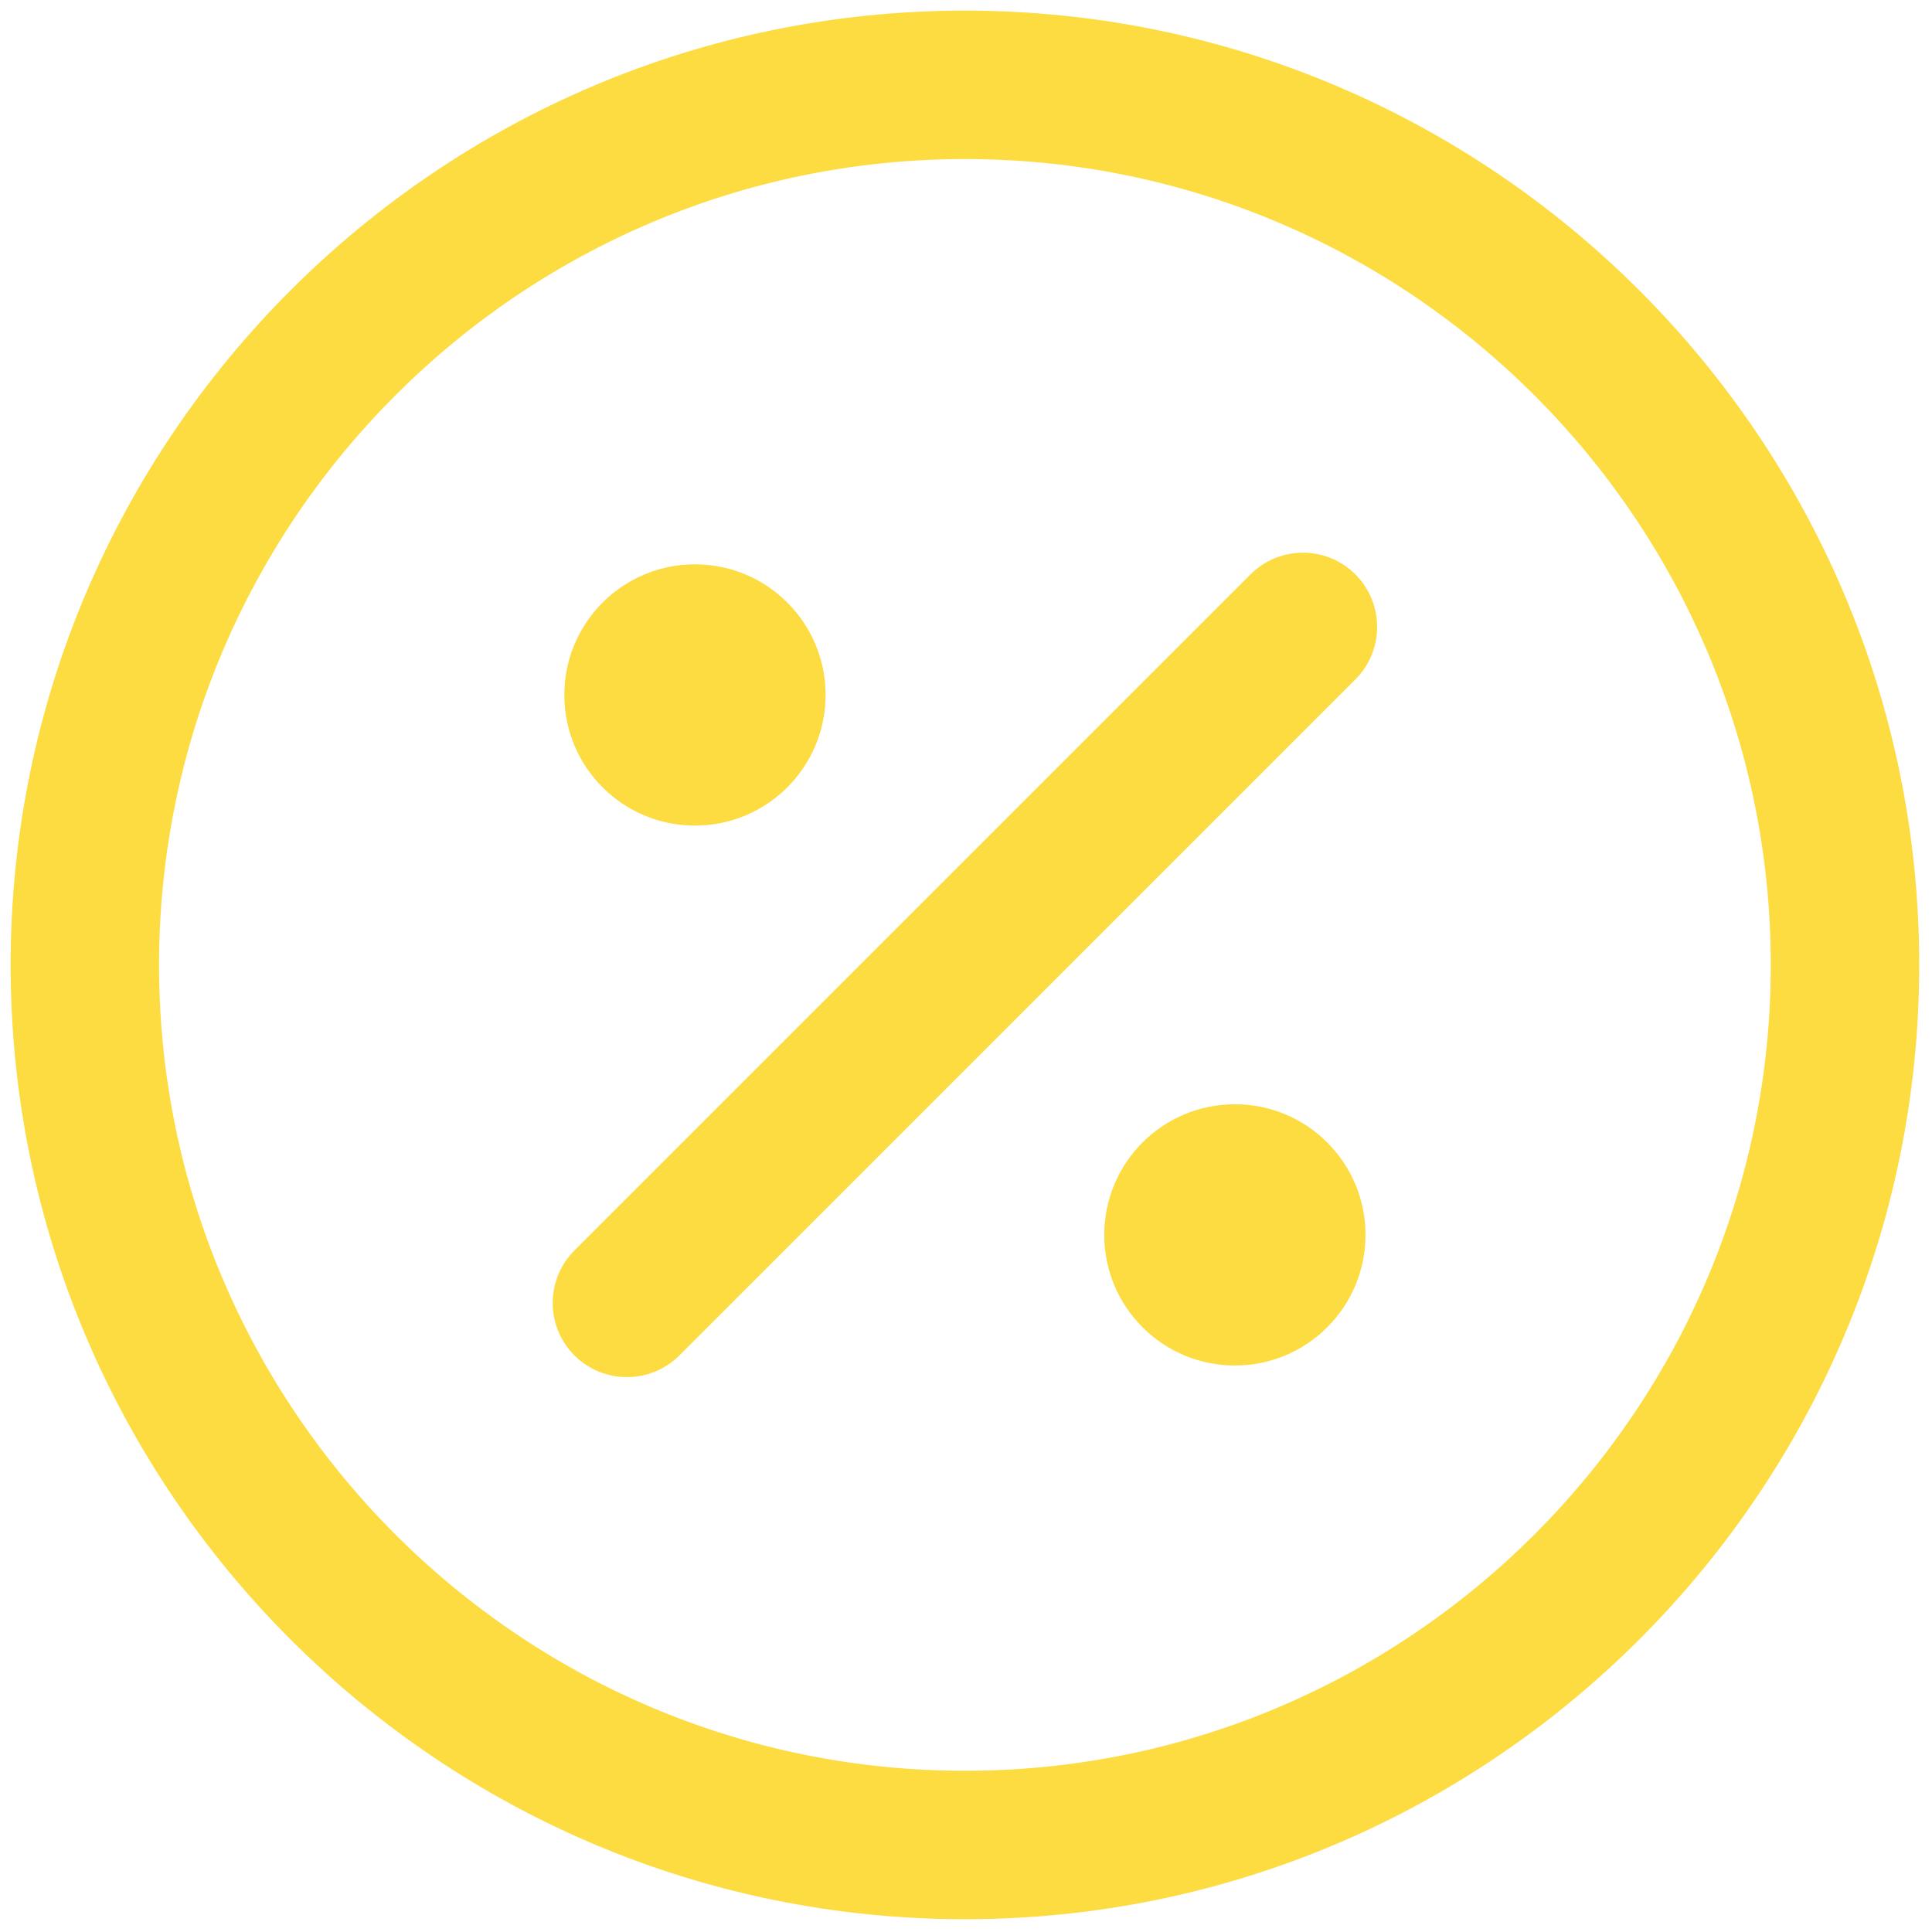 <svg xmlns="http://www.w3.org/2000/svg" fill="none" viewBox="0 0 74 74" height="74" width="74">
<g clip-path="url(#clip0_10_1002)">
<path fill="#FCDC41" d="M36.959 73.51C16.804 73.51 0.407 57.113 0.407 36.959C0.407 16.804 16.804 0.407 36.959 0.407C57.113 0.407 73.51 16.804 73.51 36.959C73.51 57.113 57.113 73.51 36.959 73.51ZM36.959 6.092C19.939 6.092 6.092 19.939 6.092 36.959C6.092 53.978 19.939 67.825 36.959 67.825C53.978 67.825 67.825 53.978 67.825 36.959C67.825 19.939 53.978 6.092 36.959 6.092Z"></path>
<path fill="#FCDC41" d="M24.013 52.747C23.285 52.747 22.557 52.47 22.002 51.915C20.892 50.805 20.892 49.005 22.002 47.895L47.895 22.002C49.005 20.892 50.804 20.892 51.915 22.002C53.025 23.112 53.025 24.913 51.915 26.022L26.023 51.915C25.468 52.47 24.74 52.747 24.013 52.747Z"></path>
<path fill="#FCDC41" d="M47.299 52.302C50.062 52.302 52.302 50.062 52.302 47.299C52.302 44.535 50.062 42.295 47.299 42.295C44.535 42.295 42.295 44.535 42.295 47.299C42.295 50.062 44.535 52.302 47.299 52.302Z"></path>
<path fill="#FCDC41" d="M26.618 31.622C29.382 31.622 31.622 29.382 31.622 26.618C31.622 23.855 29.382 21.615 26.618 21.615C23.855 21.615 21.615 23.855 21.615 26.618C21.615 29.382 23.855 31.622 26.618 31.622Z"></path>
</g>
<defs>
<clipPath id="clip0_10_1002">
<rect fill="white" height="74" width="74"></rect>
</clipPath>
</defs>
</svg>

